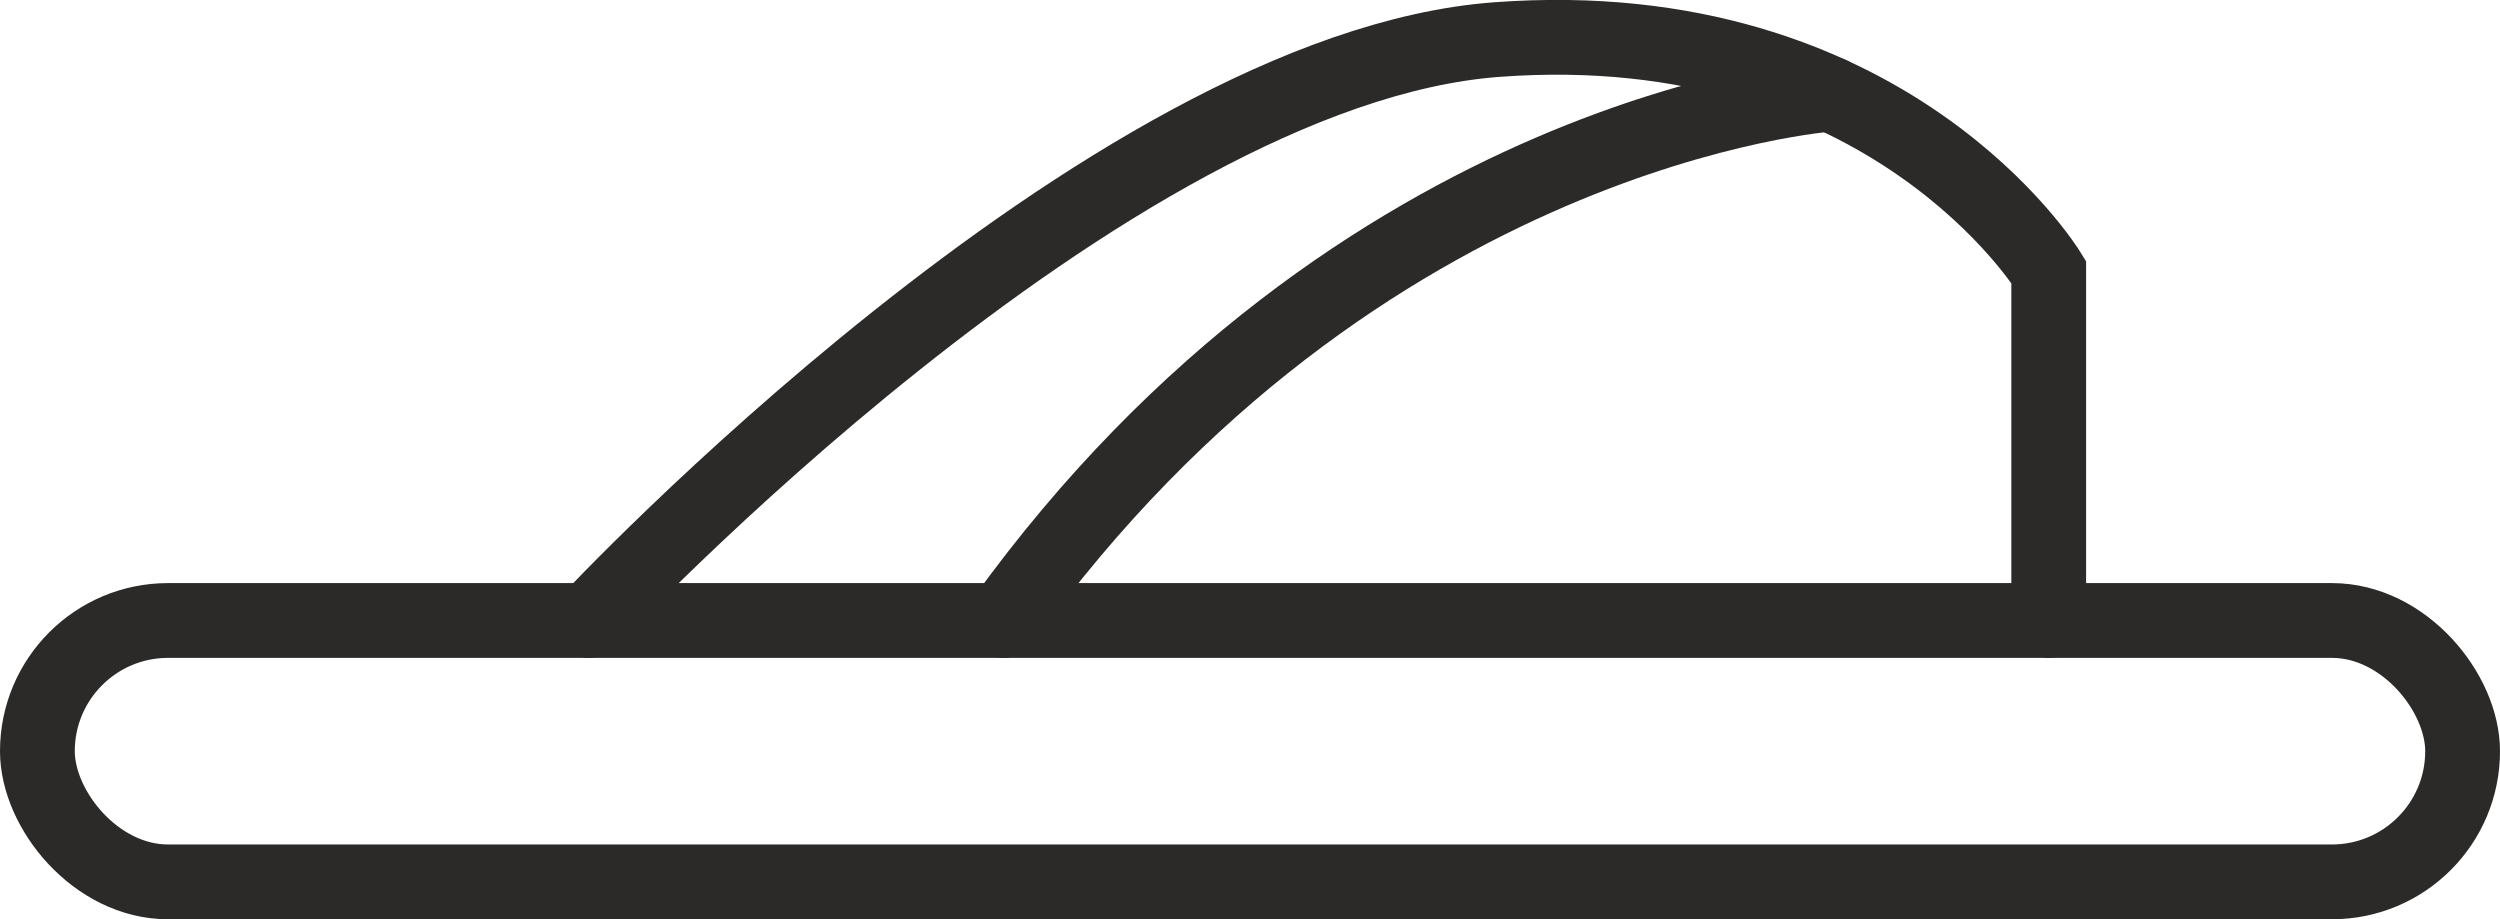 <?xml version="1.0" encoding="UTF-8"?>
<!DOCTYPE svg PUBLIC "-//W3C//DTD SVG 1.1//EN" "http://www.w3.org/Graphics/SVG/1.1/DTD/svg11.dtd">
<!-- Creator: CorelDRAW 2019 (64-Bit) -->
<svg xmlns="http://www.w3.org/2000/svg" xml:space="preserve" width="27.125mm" height="9.974mm" version="1.1" style="shape-rendering:geometricPrecision; text-rendering:geometricPrecision; image-rendering:optimizeQuality; fill-rule:evenodd; clip-rule:evenodd"
viewBox="0 0 910.63 334.84"
 xmlns:xlink="http://www.w3.org/1999/xlink"
 xmlns:xodm="http://www.corel.com/coreldraw/odm/2003">
 <defs>
  <style type="text/css">
   <![CDATA[
    .str0 {stroke:#2B2A29;stroke-width:27.24;stroke-linecap:round;stroke-miterlimit:22.926}
    .fil0 {fill:none}
   ]]>
  </style>
 </defs>
 <g id="Vrstva_x0020_1">
  <rect class="fil0 str0" x="13.62" y="226.01" width="883.39" height="95.21" rx="47.6" ry="47.6"/>
  <path class="fil0 str0" d="M746.25 226.01l0 -126.96c0,0 -58.18,-95.22 -201.01,-84.64 -142.83,10.58 -330.61,211.6 -330.61,211.6"/>
  <path class="fil0 str0" d="M666.81 34.28c0,0 -171.81,11.87 -301.42,191.73"/>
 </g>
</svg>

